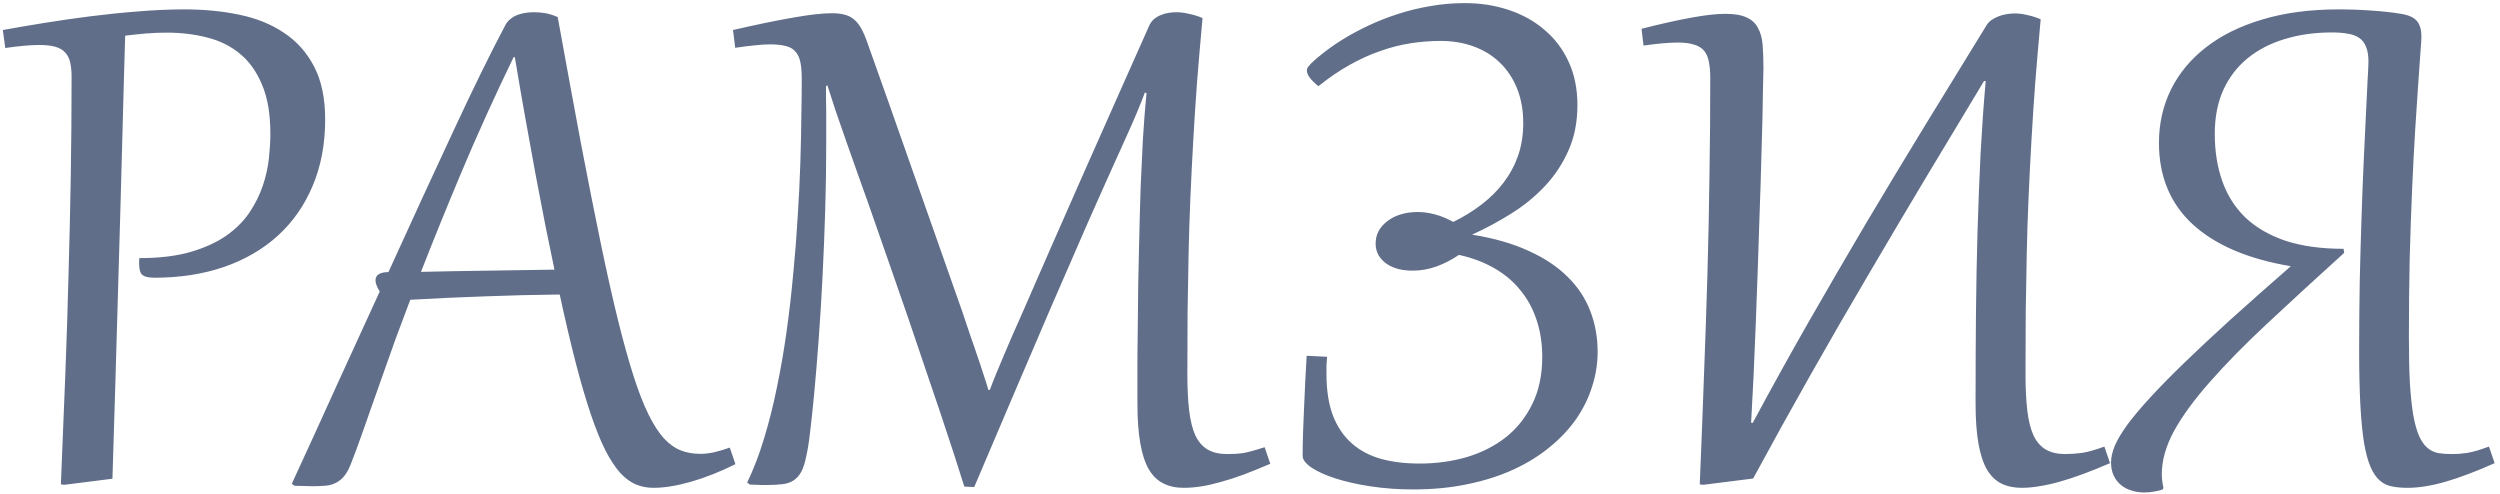 <?xml version="1.0" encoding="UTF-8"?> <svg xmlns="http://www.w3.org/2000/svg" width="329" height="65" viewBox="0 0 329 65" fill="none"><path d="M9.421 10.123C9.421 9.378 9.359 8.739 9.235 8.207C9.111 7.675 8.889 7.24 8.57 6.903C8.268 6.566 7.842 6.318 7.292 6.158C6.742 5.999 6.042 5.919 5.19 5.919C4.019 5.919 2.52 6.052 0.693 6.318L0.373 3.949C2.041 3.648 3.859 3.337 5.829 3.018C7.816 2.699 9.847 2.406 11.923 2.14C14.016 1.874 16.11 1.661 18.203 1.501C20.314 1.324 22.337 1.235 24.27 1.235C26.825 1.235 29.22 1.466 31.455 1.927C33.709 2.388 35.669 3.178 37.337 4.295C39.022 5.395 40.352 6.877 41.328 8.739C42.304 10.602 42.792 12.926 42.792 15.712C42.792 18.958 42.242 21.877 41.142 24.467C40.06 27.039 38.534 29.221 36.565 31.013C34.596 32.805 32.227 34.18 29.459 35.138C26.71 36.078 23.667 36.548 20.332 36.548C19.587 36.548 19.063 36.433 18.762 36.202C18.46 35.972 18.309 35.475 18.309 34.712V34.366C18.309 34.189 18.318 34.056 18.336 33.967C20.944 33.967 23.179 33.701 25.042 33.169C26.923 32.619 28.502 31.9 29.779 31.013C31.056 30.108 32.076 29.088 32.839 27.953C33.602 26.8 34.188 25.62 34.596 24.414C35.004 23.189 35.27 21.983 35.394 20.794C35.518 19.606 35.58 18.532 35.58 17.575C35.58 15.002 35.216 12.864 34.489 11.161C33.779 9.44 32.804 8.074 31.562 7.063C30.338 6.052 28.901 5.342 27.251 4.934C25.601 4.508 23.845 4.295 21.982 4.295C21.041 4.295 20.137 4.331 19.267 4.402C18.416 4.473 17.484 4.57 16.473 4.695C16.438 6.061 16.384 7.888 16.314 10.177C16.26 12.465 16.189 15.1 16.101 18.08C16.03 21.043 15.941 24.298 15.835 27.846C15.728 31.377 15.622 35.076 15.515 38.943C15.409 42.793 15.293 46.758 15.169 50.839C15.045 54.901 14.921 58.955 14.797 63L8.49 63.798L8.011 63.745C8.224 58.654 8.419 53.828 8.596 49.269C8.774 44.709 8.916 40.274 9.022 35.963C9.146 31.634 9.244 27.359 9.315 23.136C9.386 18.896 9.421 14.559 9.421 10.123ZM50.667 48.523C50.028 50.333 49.469 51.912 48.99 53.26C48.529 54.591 48.121 55.753 47.766 56.746C47.411 57.74 47.101 58.6 46.835 59.328C46.569 60.037 46.32 60.685 46.09 61.27C45.806 61.944 45.486 62.468 45.132 62.84C44.777 63.213 44.395 63.479 43.987 63.639C43.579 63.816 43.136 63.914 42.657 63.931C42.178 63.967 41.672 63.985 41.14 63.985C40.838 63.985 40.466 63.976 40.022 63.958C39.561 63.958 39.144 63.949 38.771 63.931L38.399 63.665C40.528 59.053 42.541 54.644 44.44 50.44C46.356 46.235 48.201 42.208 49.975 38.358C49.602 37.773 49.416 37.285 49.416 36.894C49.416 36.185 49.984 35.821 51.119 35.803C54.366 28.671 57.257 22.391 59.794 16.962C62.331 11.516 64.567 6.965 66.5 3.311C66.678 2.974 66.908 2.699 67.192 2.486C67.476 2.255 67.787 2.078 68.124 1.954C68.461 1.829 68.816 1.741 69.188 1.688C69.561 1.634 69.924 1.608 70.279 1.608C70.794 1.608 71.299 1.652 71.796 1.741C72.293 1.829 72.825 1.998 73.393 2.246C74.51 8.402 75.531 13.947 76.453 18.878C77.393 23.793 78.263 28.175 79.061 32.024C79.859 35.874 80.613 39.236 81.323 42.11C82.032 44.966 82.716 47.423 83.372 49.481C84.028 51.522 84.685 53.207 85.341 54.538C85.998 55.868 86.672 56.915 87.364 57.678C88.073 58.441 88.818 58.973 89.599 59.274C90.38 59.576 91.231 59.727 92.154 59.727C92.757 59.727 93.369 59.656 93.99 59.514C94.611 59.372 95.294 59.168 96.039 58.902L96.784 61.084C94.744 62.095 92.792 62.867 90.93 63.399C89.067 63.931 87.417 64.198 85.98 64.198C85.164 64.198 84.392 64.047 83.665 63.745C82.955 63.444 82.263 62.929 81.589 62.202C80.933 61.456 80.285 60.463 79.646 59.221C79.025 57.979 78.396 56.418 77.757 54.538C77.118 52.657 76.462 50.422 75.788 47.831C75.114 45.224 74.404 42.199 73.659 38.757C70.377 38.793 67.13 38.872 63.919 38.997C60.726 39.103 57.417 39.254 53.993 39.449C53.301 41.276 52.671 42.953 52.104 44.478C51.554 46.004 51.075 47.352 50.667 48.523ZM72.967 35.484C72.594 33.727 72.195 31.785 71.769 29.656C71.344 27.509 70.909 25.247 70.465 22.87C70.022 20.475 69.57 17.983 69.108 15.392C68.647 12.802 68.195 10.177 67.751 7.515H67.591C65.037 12.802 62.757 17.832 60.752 22.604C58.748 27.376 56.965 31.767 55.403 35.777C58.455 35.706 61.409 35.652 64.265 35.617C67.121 35.564 70.022 35.519 72.967 35.484ZM167.169 61.031C165.892 61.581 164.712 62.06 163.63 62.468C162.565 62.858 161.572 63.177 160.649 63.426C159.727 63.692 158.866 63.887 158.068 64.011C157.269 64.135 156.498 64.198 155.753 64.198C154.741 64.198 153.854 64.002 153.091 63.612C152.329 63.239 151.69 62.619 151.175 61.749C150.679 60.88 150.306 59.736 150.058 58.316C149.809 56.897 149.685 55.141 149.685 53.047V50.706C149.685 49.606 149.685 48.337 149.685 46.9C149.703 45.445 149.721 43.911 149.738 42.296C149.756 40.664 149.774 39.005 149.792 37.32C149.827 35.635 149.863 34.011 149.898 32.45C149.934 30.871 149.969 29.399 150.005 28.033C150.04 26.667 150.076 25.505 150.111 24.547C150.2 22.471 150.297 20.404 150.404 18.346C150.528 16.27 150.688 14.239 150.883 12.252L150.67 12.172C150.368 12.971 150.005 13.884 149.579 14.913C149.153 15.925 148.612 17.149 147.956 18.586C146.394 22.027 144.798 25.593 143.165 29.283C141.551 32.974 139.91 36.743 138.242 40.593C136.592 44.425 134.925 48.319 133.239 52.276C131.554 56.214 129.878 60.153 128.21 64.091L126.906 64.038C126.533 62.831 126.081 61.412 125.549 59.78C125.017 58.13 124.431 56.356 123.792 54.458C123.154 52.542 122.471 50.528 121.743 48.417C121.034 46.288 120.306 44.141 119.561 41.977C118.816 39.795 118.062 37.622 117.299 35.457C116.554 33.293 115.827 31.208 115.117 29.204C114.425 27.199 113.76 25.318 113.121 23.562C112.5 21.788 111.942 20.209 111.445 18.825C110.877 17.211 110.38 15.783 109.955 14.541C109.546 13.299 109.192 12.199 108.89 11.241L108.704 11.321C108.704 11.853 108.704 12.385 108.704 12.918C108.722 13.432 108.73 13.991 108.73 14.594V18.985C108.73 21.806 108.686 24.689 108.597 27.634C108.509 30.561 108.393 33.453 108.251 36.309C108.109 39.147 107.941 41.897 107.746 44.558C107.551 47.219 107.347 49.677 107.134 51.93C106.956 53.792 106.788 55.38 106.628 56.693C106.486 57.988 106.318 59.079 106.122 59.966C105.945 60.853 105.723 61.554 105.457 62.069C105.191 62.565 104.854 62.947 104.446 63.213C104.056 63.479 103.568 63.648 102.982 63.718C102.415 63.789 101.732 63.825 100.933 63.825H100.135C99.975 63.825 99.78 63.816 99.549 63.798C99.319 63.798 99.035 63.789 98.698 63.772L98.325 63.506C99.159 61.785 99.895 59.869 100.534 57.758C101.191 55.629 101.758 53.376 102.237 50.998C102.734 48.621 103.16 46.164 103.515 43.627C103.869 41.072 104.162 38.526 104.393 35.989C104.641 33.453 104.836 30.951 104.978 28.485C105.138 26.019 105.253 23.677 105.324 21.46C105.395 19.242 105.439 17.193 105.457 15.312C105.493 13.432 105.51 11.791 105.51 10.389C105.51 9.485 105.448 8.739 105.324 8.154C105.2 7.569 104.978 7.107 104.659 6.77C104.357 6.415 103.931 6.176 103.382 6.052C102.849 5.91 102.157 5.839 101.306 5.839C100.72 5.839 100.046 5.883 99.283 5.972C98.52 6.043 97.678 6.149 96.755 6.291L96.463 3.949C99.709 3.204 102.379 2.654 104.473 2.3C106.566 1.927 108.234 1.741 109.476 1.741C110.114 1.741 110.664 1.803 111.125 1.927C111.587 2.033 111.986 2.229 112.323 2.512C112.678 2.779 112.988 3.142 113.254 3.604C113.52 4.047 113.778 4.606 114.026 5.28C114.966 7.906 115.96 10.7 117.007 13.663C118.053 16.625 119.118 19.65 120.2 22.737C121.3 25.824 122.391 28.92 123.473 32.024C124.573 35.111 125.629 38.109 126.64 41.019C127.03 42.172 127.385 43.228 127.704 44.186C128.041 45.126 128.343 46.004 128.609 46.82C128.893 47.619 129.15 48.39 129.381 49.136C129.629 49.863 129.86 50.59 130.073 51.318H130.259C130.543 50.555 130.836 49.81 131.137 49.082C131.439 48.337 131.758 47.574 132.095 46.794C132.432 45.995 132.796 45.144 133.186 44.239C133.594 43.334 134.047 42.314 134.543 41.179C135.785 38.34 137.071 35.395 138.402 32.344C139.75 29.292 141.125 26.17 142.527 22.977C143.946 19.783 145.383 16.546 146.838 13.263C148.293 9.981 149.756 6.69 151.229 3.391C151.388 3.036 151.601 2.743 151.867 2.512C152.151 2.282 152.453 2.104 152.772 1.98C153.109 1.838 153.455 1.741 153.81 1.688C154.165 1.634 154.493 1.608 154.795 1.608C155.309 1.608 155.868 1.679 156.471 1.821C157.092 1.945 157.686 2.131 158.254 2.379C157.988 5.289 157.748 8.074 157.536 10.735C157.34 13.396 157.172 15.987 157.03 18.506C156.888 21.025 156.764 23.518 156.657 25.984C156.551 28.432 156.471 30.907 156.418 33.408C156.365 35.91 156.32 38.464 156.285 41.072C156.267 43.68 156.258 46.403 156.258 49.242C156.258 51.123 156.338 52.728 156.498 54.059C156.657 55.389 156.932 56.48 157.323 57.332C157.731 58.166 158.272 58.778 158.946 59.168C159.62 59.558 160.463 59.753 161.474 59.753C161.847 59.753 162.201 59.745 162.539 59.727C162.893 59.709 163.257 59.674 163.63 59.62C164.002 59.549 164.41 59.452 164.854 59.328C165.315 59.203 165.838 59.044 166.424 58.849L167.169 61.031ZM191.995 33.541C191.09 34.162 190.115 34.668 189.068 35.058C188.039 35.431 186.992 35.617 185.928 35.617C185.094 35.617 184.367 35.519 183.746 35.324C183.142 35.129 182.637 34.863 182.229 34.526C181.821 34.189 181.519 33.816 181.324 33.408C181.129 32.982 181.031 32.539 181.031 32.078C181.031 31.439 181.173 30.862 181.457 30.348C181.759 29.833 182.158 29.399 182.655 29.044C183.151 28.671 183.737 28.387 184.411 28.192C185.085 27.997 185.795 27.9 186.54 27.9C187.303 27.9 188.074 28.006 188.855 28.219C189.653 28.432 190.452 28.76 191.25 29.204C192.634 28.529 193.885 27.758 195.002 26.888C196.138 26.019 197.104 25.052 197.903 23.988C198.719 22.906 199.349 21.726 199.792 20.448C200.236 19.153 200.458 17.743 200.458 16.217C200.458 14.496 200.183 12.962 199.633 11.614C199.083 10.265 198.32 9.13 197.344 8.207C196.386 7.285 195.242 6.584 193.911 6.105C192.598 5.626 191.161 5.386 189.6 5.386C188.252 5.386 186.903 5.493 185.555 5.706C184.225 5.919 182.894 6.265 181.563 6.744C180.233 7.205 178.893 7.817 177.545 8.58C176.215 9.325 174.866 10.248 173.5 11.347C172.968 10.904 172.578 10.514 172.329 10.177C172.099 9.839 171.983 9.547 171.983 9.298C171.983 9.103 172.045 8.926 172.17 8.766C172.294 8.606 172.427 8.456 172.569 8.314C173.048 7.852 173.66 7.338 174.405 6.77C175.168 6.185 176.028 5.599 176.986 5.014C177.962 4.428 179.035 3.861 180.206 3.311C181.377 2.761 182.628 2.273 183.958 1.847C185.307 1.404 186.717 1.058 188.19 0.809C189.662 0.543 191.188 0.41 192.767 0.41C194.843 0.41 196.776 0.712 198.568 1.315C200.378 1.918 201.948 2.796 203.278 3.949C204.627 5.085 205.682 6.486 206.445 8.154C207.208 9.822 207.589 11.711 207.589 13.822C207.589 16.04 207.199 18.027 206.418 19.783C205.656 21.522 204.627 23.083 203.332 24.467C202.054 25.833 200.582 27.039 198.914 28.086C197.246 29.133 195.517 30.064 193.725 30.88C196.599 31.341 199.074 32.051 201.149 33.009C203.243 33.949 204.964 35.094 206.312 36.442C207.66 37.773 208.654 39.28 209.292 40.966C209.931 42.633 210.25 44.416 210.25 46.315C210.25 47.84 210.011 49.348 209.532 50.839C209.071 52.329 208.379 53.748 207.456 55.096C206.534 56.427 205.381 57.66 203.997 58.795C202.631 59.931 201.052 60.915 199.26 61.749C197.468 62.583 195.463 63.231 193.246 63.692C191.028 64.171 188.607 64.41 185.981 64.41C184.029 64.41 182.176 64.277 180.419 64.011C178.663 63.745 177.119 63.399 175.789 62.973C174.458 62.548 173.394 62.069 172.595 61.536C171.815 61.004 171.425 60.481 171.425 59.966C171.425 59.097 171.442 58.13 171.478 57.066C171.513 55.983 171.558 54.866 171.611 53.713C171.664 52.559 171.717 51.398 171.771 50.227C171.841 49.056 171.904 47.92 171.957 46.82L174.645 46.953C174.609 47.326 174.582 47.707 174.565 48.098C174.565 48.488 174.565 48.861 174.565 49.215C174.565 51.38 174.849 53.207 175.416 54.697C176.002 56.188 176.827 57.403 177.891 58.343C178.956 59.283 180.242 59.966 181.75 60.392C183.258 60.8 184.943 61.004 186.806 61.004C189.006 61.004 191.081 60.72 193.033 60.153C194.984 59.567 196.696 58.698 198.169 57.545C199.641 56.374 200.803 54.91 201.655 53.154C202.524 51.398 202.959 49.331 202.959 46.953C202.959 45.197 202.711 43.583 202.214 42.11C201.735 40.638 201.025 39.334 200.085 38.198C199.162 37.045 198.018 36.078 196.652 35.298C195.304 34.517 193.751 33.932 191.995 33.541ZM225.071 10.256C225.071 9.423 225.009 8.713 224.885 8.127C224.778 7.524 224.565 7.036 224.246 6.664C223.927 6.291 223.483 6.025 222.915 5.865C222.365 5.688 221.656 5.599 220.786 5.599C219.616 5.599 218.116 5.732 216.289 5.999L216.023 3.79C218.595 3.133 220.778 2.646 222.569 2.326C224.361 1.989 225.86 1.821 227.067 1.821C228.255 1.821 229.187 1.98 229.861 2.3C230.535 2.601 231.032 3.062 231.351 3.683C231.688 4.287 231.892 5.032 231.963 5.919C232.034 6.806 232.07 7.817 232.07 8.952C232.07 9.396 232.052 10.203 232.016 11.374C231.999 12.527 231.972 13.955 231.937 15.658C231.901 17.344 231.848 19.251 231.777 21.38C231.724 23.491 231.653 25.726 231.564 28.086C231.493 30.428 231.413 32.84 231.325 35.324C231.236 37.79 231.147 40.221 231.058 42.616C230.97 45.011 230.872 47.317 230.766 49.535C230.659 51.752 230.553 53.784 230.446 55.629L230.659 55.655C233.107 51.096 235.573 46.643 238.057 42.296C240.559 37.932 243.078 33.603 245.615 29.31C248.17 25.017 250.76 20.724 253.385 16.43C256.011 12.137 258.69 7.773 261.422 3.337C261.582 3.071 261.795 2.841 262.061 2.646C262.344 2.45 262.646 2.291 262.965 2.167C263.302 2.025 263.657 1.927 264.03 1.874C264.402 1.803 264.775 1.767 265.148 1.767C265.662 1.767 266.212 1.838 266.797 1.98C267.401 2.104 267.986 2.291 268.554 2.539C268.288 5.449 268.048 8.234 267.835 10.895C267.64 13.538 267.472 16.12 267.33 18.639C267.188 21.14 267.064 23.615 266.957 26.064C266.851 28.494 266.771 30.96 266.718 33.461C266.664 35.945 266.62 38.491 266.585 41.099C266.567 43.689 266.558 46.403 266.558 49.242C266.558 51.123 266.638 52.728 266.797 54.059C266.957 55.389 267.232 56.48 267.622 57.332C268.03 58.166 268.572 58.778 269.246 59.168C269.92 59.558 270.763 59.753 271.774 59.753C272.501 59.753 273.255 59.7 274.036 59.594C274.816 59.47 275.783 59.195 276.936 58.769L277.681 60.951C276.404 61.501 275.215 61.98 274.116 62.388C273.016 62.796 271.987 63.133 271.029 63.399C270.088 63.665 269.21 63.86 268.394 63.985C267.578 64.126 266.797 64.198 266.052 64.198C265.041 64.198 264.154 64.011 263.391 63.639C262.628 63.266 261.99 62.645 261.475 61.776C260.978 60.907 260.606 59.762 260.357 58.343C260.109 56.924 259.985 55.158 259.985 53.047C259.985 48.914 260.003 44.949 260.038 41.152C260.074 37.356 260.145 33.71 260.251 30.215C260.357 26.702 260.491 23.323 260.65 20.076C260.828 16.829 261.049 13.698 261.316 10.682L261.103 10.655C258.495 14.967 255.922 19.242 253.385 23.482C250.848 27.722 248.32 31.989 245.801 36.282C243.282 40.558 240.772 44.904 238.27 49.322C235.769 53.739 233.249 58.29 230.712 62.973L224.166 63.798L223.687 63.745C223.9 58.689 224.086 53.89 224.246 49.348C224.423 44.789 224.574 40.354 224.698 36.043C224.823 31.714 224.911 27.438 224.964 23.216C225.035 18.976 225.071 14.656 225.071 10.256ZM308.495 33.275C304.734 36.681 301.363 39.777 298.383 42.562C295.42 45.33 292.91 47.885 290.852 50.227C288.794 52.551 287.215 54.706 286.115 56.693C285.033 58.68 284.492 60.587 284.492 62.415C284.492 62.929 284.563 63.514 284.705 64.171L284.625 64.41C284.217 64.552 283.809 64.65 283.401 64.703C283.01 64.774 282.602 64.81 282.177 64.81C281.573 64.81 281.006 64.721 280.474 64.543C279.941 64.384 279.48 64.135 279.09 63.798C278.699 63.479 278.389 63.071 278.158 62.574C277.928 62.078 277.812 61.501 277.812 60.844C277.812 60.188 277.981 59.452 278.318 58.636C278.673 57.82 279.232 56.888 279.995 55.842C280.775 54.795 281.777 53.606 283.002 52.276C284.226 50.945 285.707 49.437 287.446 47.752C289.202 46.049 291.233 44.15 293.54 42.057C295.864 39.964 298.507 37.622 301.47 35.032C295.846 34.091 291.544 32.255 288.563 29.523C285.601 26.791 284.119 23.216 284.119 18.799C284.119 16.279 284.643 13.947 285.689 11.8C286.754 9.653 288.288 7.799 290.293 6.238C292.316 4.659 294.79 3.435 297.718 2.566C300.663 1.679 304.016 1.235 307.777 1.235C309.285 1.235 310.731 1.288 312.114 1.395C313.516 1.483 314.802 1.625 315.973 1.821C316.984 1.98 317.685 2.3 318.075 2.779C318.466 3.24 318.661 3.923 318.661 4.828C318.661 5.147 318.616 5.839 318.528 6.903C318.457 7.968 318.359 9.36 318.235 11.081C318.111 12.784 317.978 14.798 317.836 17.122C317.694 19.428 317.561 22.001 317.437 24.839C317.312 27.66 317.206 30.712 317.117 33.994C317.046 37.276 317.011 40.735 317.011 44.372C317.011 46.749 317.055 48.781 317.144 50.466C317.25 52.134 317.401 53.544 317.596 54.697C317.809 55.833 318.066 56.737 318.368 57.412C318.67 58.068 319.024 58.574 319.432 58.928C319.858 59.283 320.328 59.514 320.843 59.62C321.357 59.709 321.925 59.753 322.546 59.753C322.919 59.753 323.273 59.745 323.61 59.727C323.965 59.691 324.338 59.647 324.728 59.594C325.118 59.523 325.535 59.425 325.979 59.301C326.44 59.159 326.964 58.982 327.549 58.769L328.294 60.951C325.917 62.015 323.788 62.823 321.907 63.373C320.027 63.922 318.333 64.198 316.825 64.198C316.062 64.198 315.379 64.135 314.776 64.011C314.172 63.905 313.631 63.639 313.152 63.213C312.691 62.805 312.292 62.211 311.955 61.43C311.618 60.649 311.334 59.594 311.103 58.263C310.89 56.915 310.731 55.256 310.624 53.287C310.518 51.318 310.464 48.94 310.464 46.155C310.464 42.997 310.491 39.919 310.544 36.921C310.615 33.905 310.695 31.058 310.784 28.379C310.873 25.682 310.97 23.189 311.077 20.901C311.183 18.595 311.281 16.563 311.369 14.807C311.458 13.033 311.529 11.569 311.582 10.416C311.653 9.263 311.689 8.491 311.689 8.101C311.689 7.302 311.582 6.655 311.369 6.158C311.174 5.644 310.873 5.253 310.464 4.987C310.056 4.703 309.551 4.517 308.948 4.428C308.362 4.322 307.679 4.269 306.899 4.269C304.628 4.269 302.543 4.562 300.645 5.147C298.764 5.715 297.141 6.557 295.775 7.675C294.409 8.793 293.345 10.185 292.582 11.853C291.837 13.503 291.464 15.419 291.464 17.601C291.464 19.89 291.792 21.965 292.449 23.828C293.105 25.691 294.116 27.288 295.482 28.618C296.866 29.931 298.622 30.951 300.751 31.678C302.898 32.388 305.453 32.743 308.415 32.743L308.495 33.275Z" fill="#606E89"></path></svg> 
